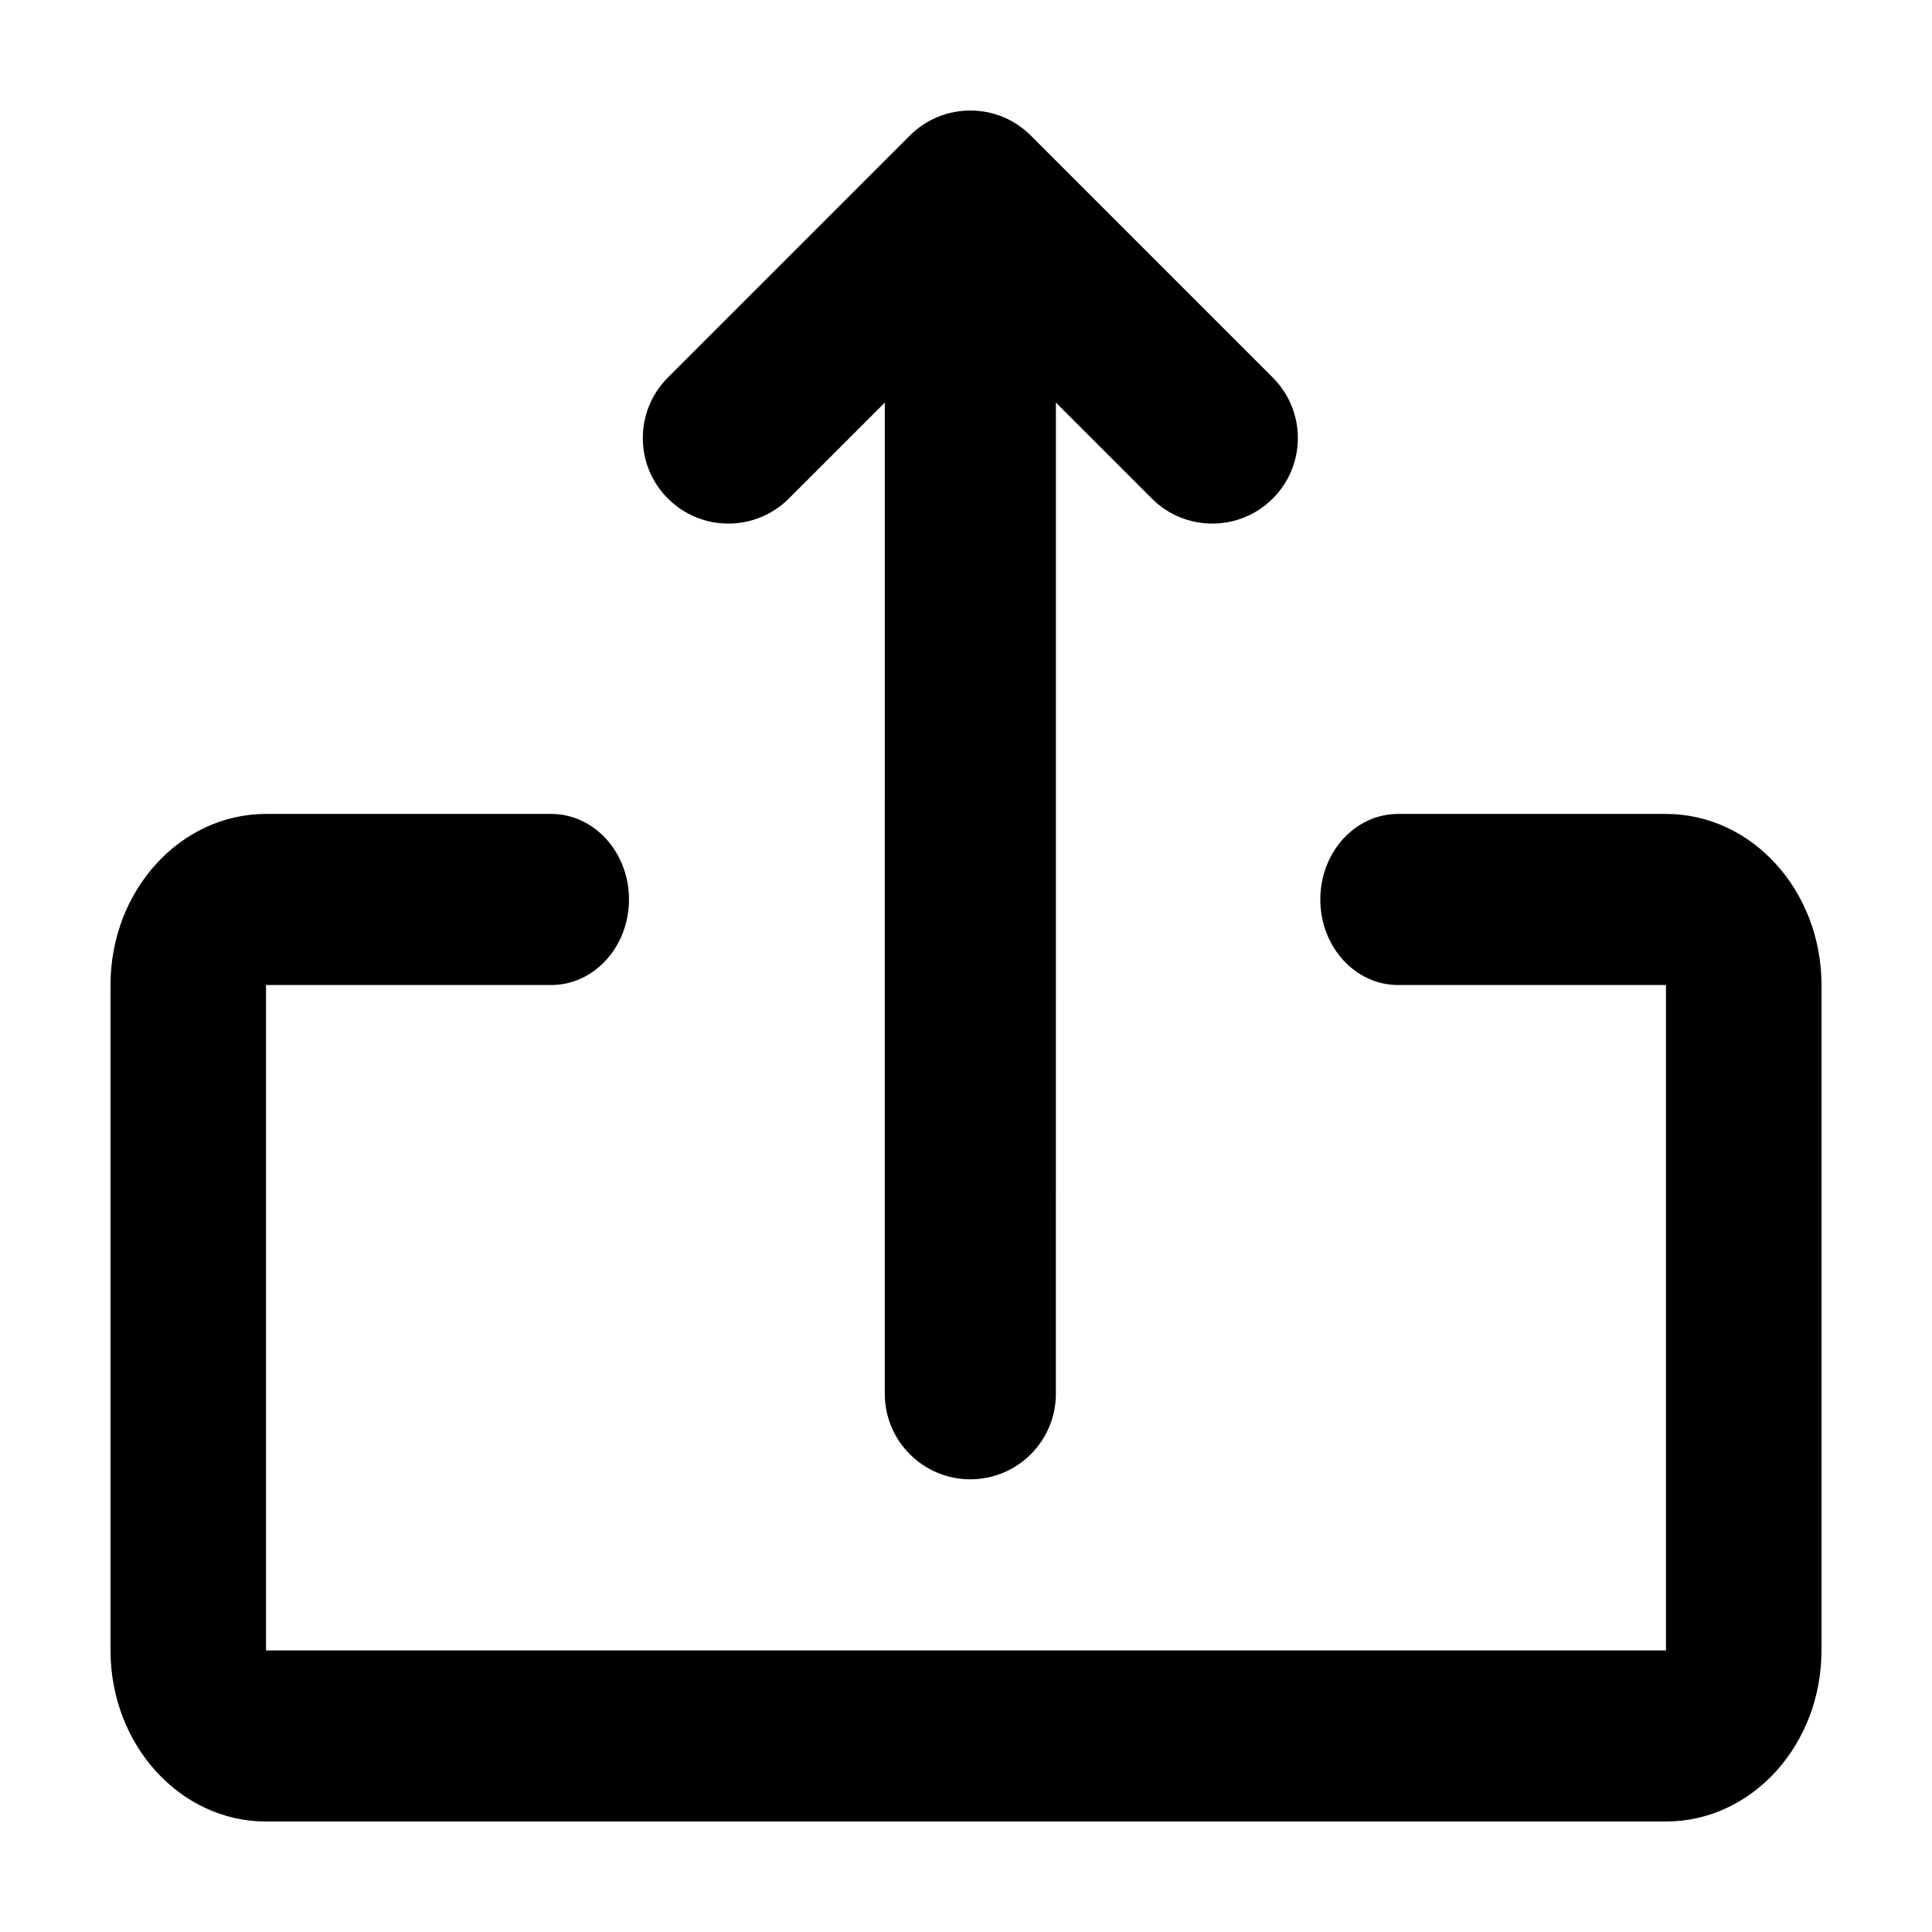 <?xml version="1.0" encoding="UTF-8"?>
<!-- Uploaded to: SVG Repo, www.svgrepo.com, Generator: SVG Repo Mixer Tools -->
<svg fill="#000000" width="800px" height="800px" version="1.1" viewBox="144 144 512 512" xmlns="http://www.w3.org/2000/svg">
 <path d="m290.08 359.7c11.383 0 20.609 10.148 20.609 22.668 0 12.523-9.227 22.672-20.609 22.672h-75.574v176.34h370.99v-176.34h-70.992c-11.383 0-20.609-10.148-20.609-22.672 0-12.52 9.227-22.668 20.609-22.668h70.992c22.766 0 41.219 20.301 41.219 45.34v176.34c0 25.039-18.453 45.34-41.219 45.34h-370.99c-22.766 0-41.219-20.301-41.219-45.34v-176.34c0-25.039 18.453-45.34 41.219-45.34zm95.039-179.77c8.852-8.855 23.207-8.855 32.062 0l64.121 64.125c8.855 8.852 8.855 23.207 0 32.059-8.852 8.855-23.207 8.855-32.062 0l-25.414-25.426-0.008 262.67c0 12.52-10.148 22.672-22.668 22.672-12.523 0-22.672-10.152-22.672-22.672l0.004-262.67-25.426 25.426c-8.855 8.855-23.211 8.855-32.062 0-8.855-8.852-8.855-23.207 0-32.059z"/>
</svg>